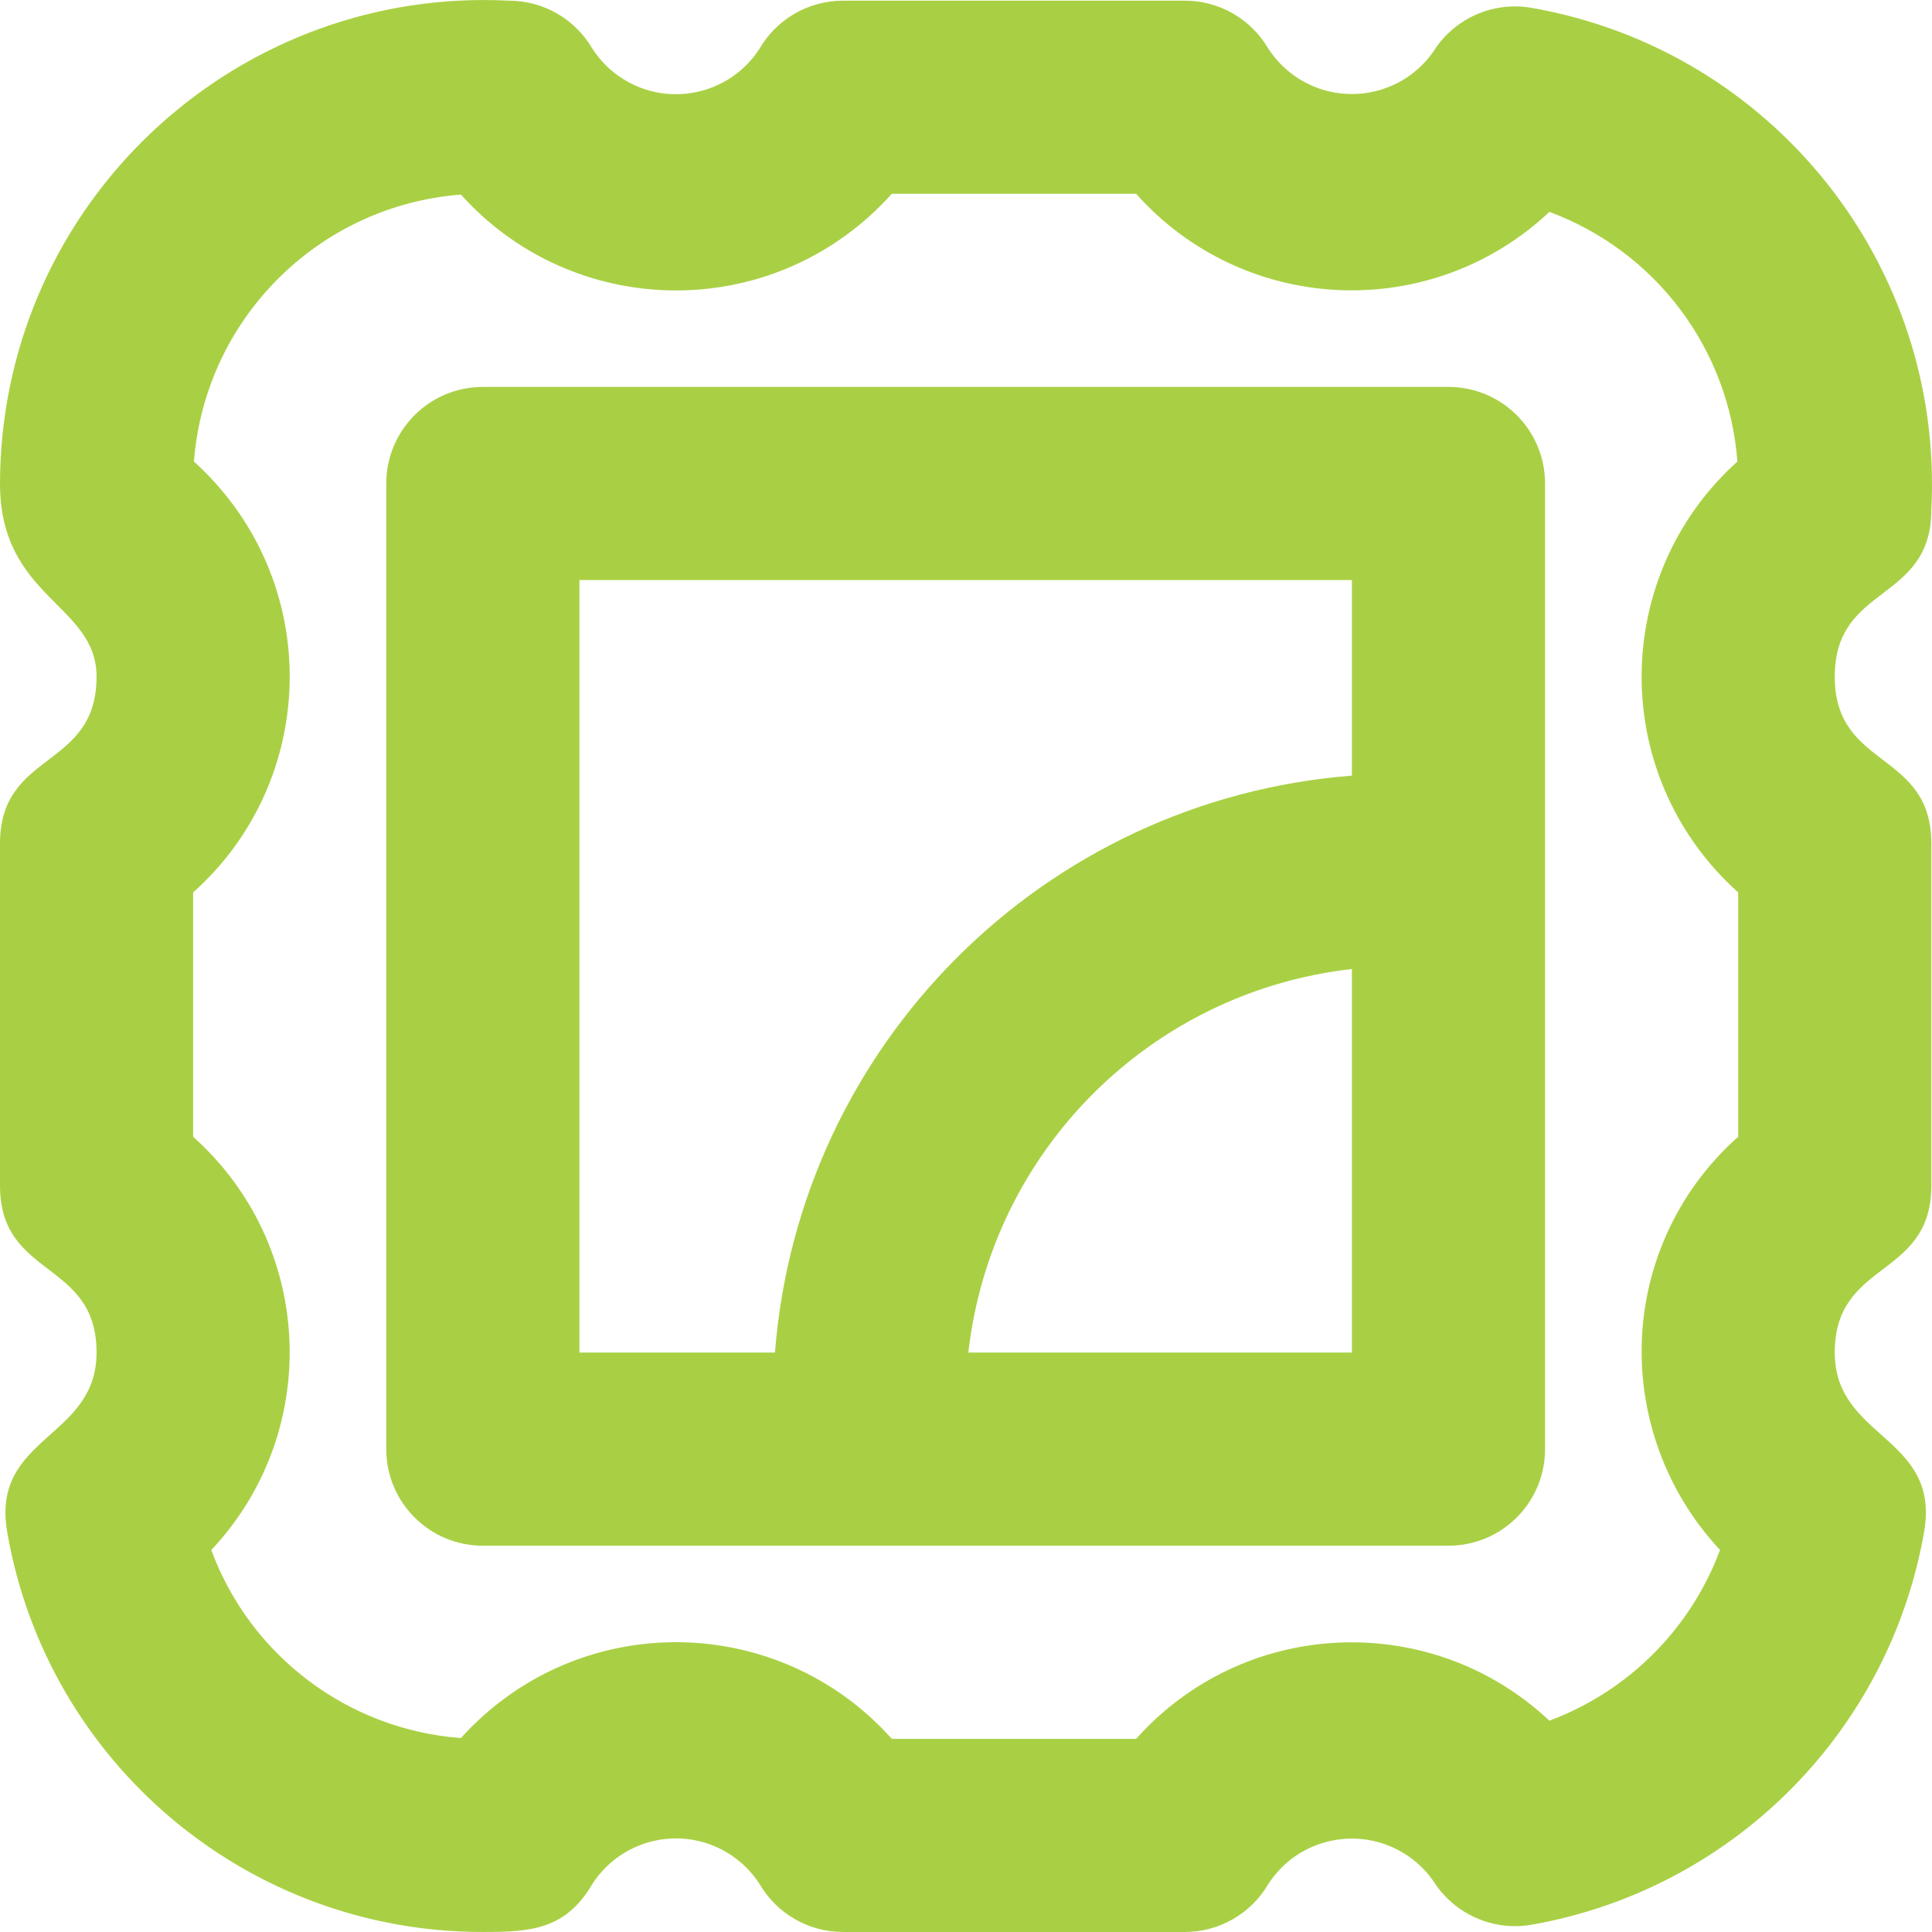 <svg width="88" height="88" viewBox="0 0 88 88" fill="none" xmlns="http://www.w3.org/2000/svg">
<g clip-path="url(#clip0_5889_701)">
<path d="M87.969 23.21C88.553 12.088 80.742 2.281 69.772 0.36C68.007 0.047 66.229 0.838 65.281 2.36C63.839 4.407 61.01 4.897 58.963 3.455C58.489 3.121 58.084 2.699 57.768 2.212C56.98 0.861 55.533 0.03 53.969 0.03H38.398C36.834 0.03 35.387 0.861 34.599 2.212C33.245 4.316 30.442 4.924 28.338 3.571C27.793 3.22 27.33 2.757 26.979 2.212C26.191 0.861 24.744 0.03 23.18 0.03C11.012 -0.589 0.647 8.773 0.028 20.941C0.01 21.301 0.001 21.662 0 22.022C0 27.251 4.398 27.512 4.398 30.819C4.398 35.063 0 34.167 0 38.428V53.999C0 58.26 4.398 57.365 4.398 61.608C4.398 65.561 -0.44 65.401 0.331 69.802C2.162 80.33 11.306 88.011 21.992 87.999C24.123 87.999 25.758 87.911 26.979 85.817C28.333 83.713 31.136 83.105 33.24 84.458C33.785 84.809 34.249 85.272 34.599 85.817C35.387 87.168 36.834 87.999 38.398 87.999H53.969C55.534 87.999 56.98 87.168 57.769 85.817C59.128 83.715 61.934 83.113 64.037 84.472C64.524 84.788 64.947 85.194 65.281 85.669C66.231 87.185 68.005 87.976 69.767 87.668C78.888 86.059 86.029 78.918 87.638 69.797C88.409 65.399 83.571 65.561 83.571 61.608C83.571 57.364 87.969 58.26 87.969 53.999V38.428C87.969 34.167 83.571 35.062 83.571 30.819C83.571 26.575 87.969 27.471 87.969 23.21ZM79.172 51.778C76.359 54.269 74.756 57.851 74.774 61.608C74.789 64.949 76.065 68.16 78.346 70.6C77.004 74.197 74.168 77.034 70.571 78.375C65.279 73.4 56.956 73.657 51.981 78.949C51.902 79.032 51.825 79.117 51.749 79.202H40.62C35.776 73.774 27.448 73.301 22.019 78.145C21.659 78.466 21.317 78.807 20.995 79.166C15.856 78.78 11.413 75.435 9.623 70.603C14.599 65.312 14.344 56.989 9.053 52.013C8.969 51.933 8.883 51.855 8.797 51.778V40.65C14.226 35.799 14.694 27.466 9.843 22.038C9.525 21.682 9.188 21.344 8.834 21.024C9.335 14.528 14.497 9.366 20.994 8.863C25.858 14.274 34.188 14.716 39.599 9.851C39.957 9.529 40.298 9.187 40.62 8.827H51.748C56.58 14.247 64.891 14.723 70.311 9.891C70.4 9.812 70.487 9.733 70.573 9.651C75.406 11.442 78.751 15.884 79.136 21.023C73.726 25.894 73.288 34.229 78.159 39.639C78.478 39.994 78.817 40.331 79.173 40.649V51.778H79.172Z" fill="#A9D044"/>
<path d="M65.977 17.624H21.992C19.563 17.624 17.594 19.593 17.594 22.022V66.007C17.594 68.436 19.563 70.405 21.992 70.405H65.977C68.406 70.405 70.375 68.436 70.375 66.007V22.022C70.375 19.593 68.406 17.624 65.977 17.624ZM26.391 26.421H61.578V35.329C47.545 36.428 36.398 47.575 35.299 61.608H26.391V26.421ZM61.578 61.608H44.107C45.147 52.424 52.394 45.177 61.578 44.137V61.608Z" fill="#A9D044"/>
</g>
<defs>
<clipPath id="clip0_5889_701">
<rect width="88" height="88" fill="white"/>
</clipPath>
</defs>
</svg>
